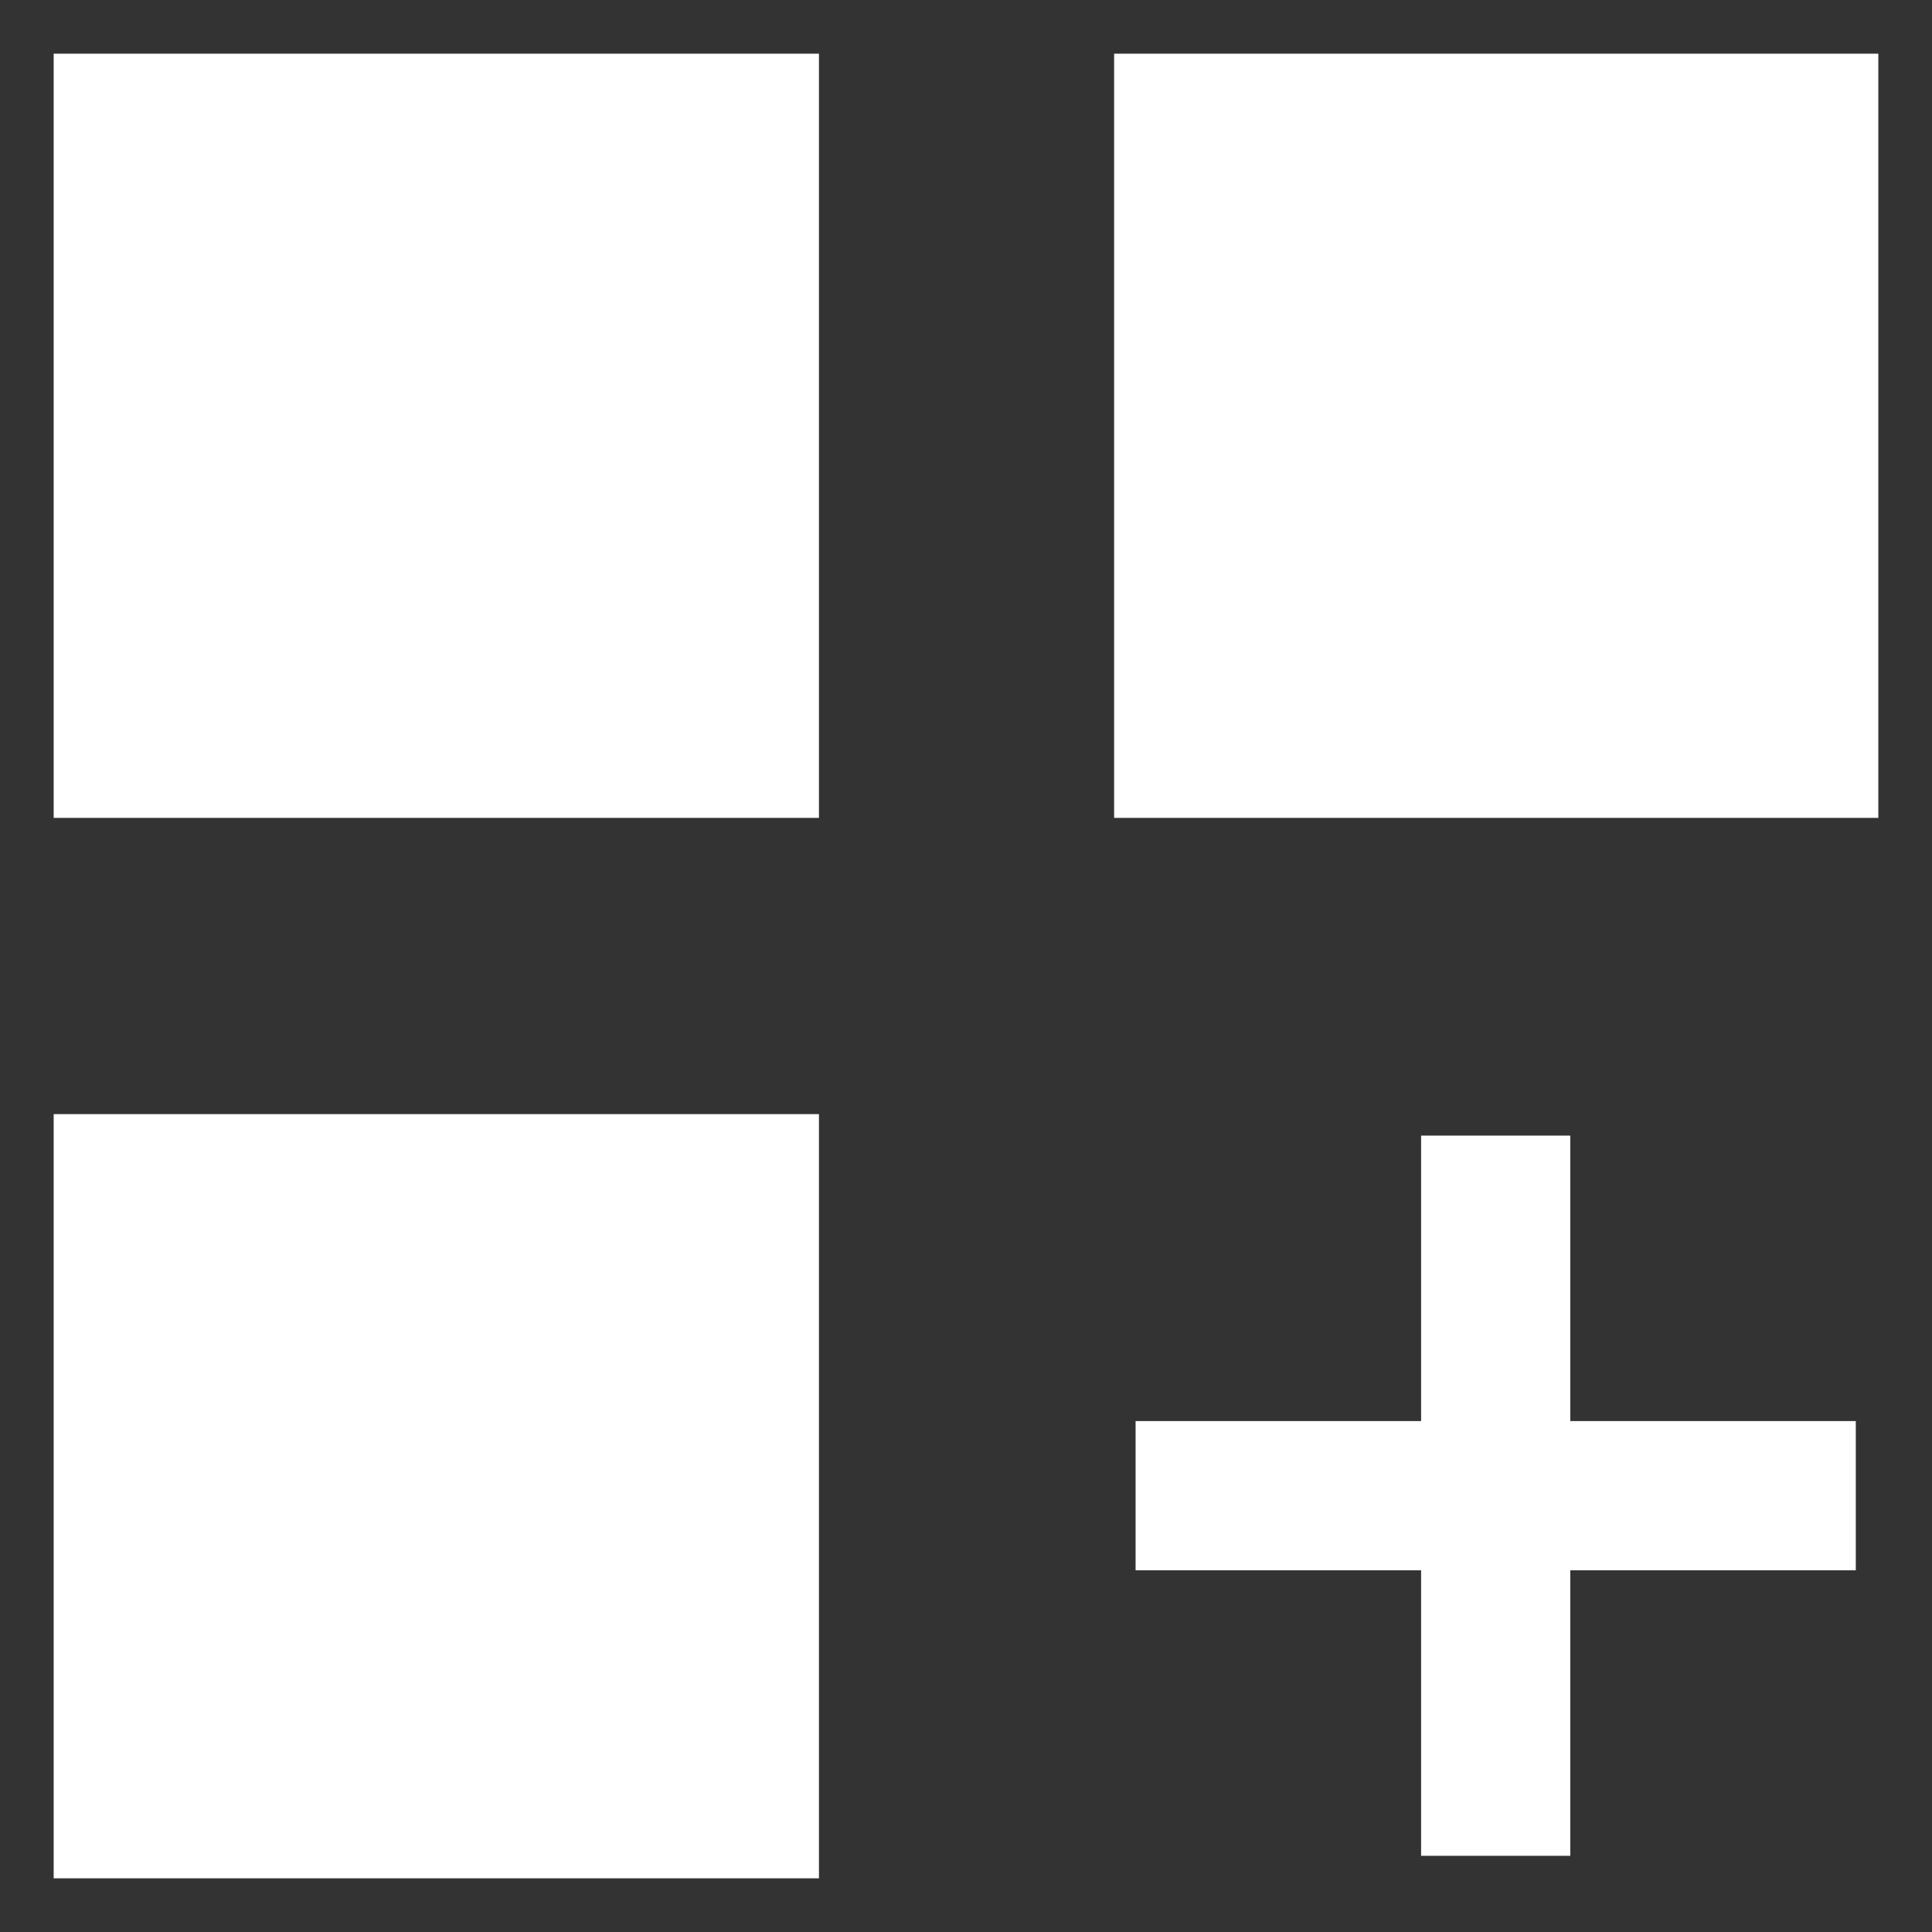 <?xml version="1.0" encoding="UTF-8"?>
<svg id="Layer_1" data-name="Layer 1" xmlns="http://www.w3.org/2000/svg" width="18" height="18" viewBox="0 0 18 18">
  <rect x="0" y="0" width="18" height="18" fill="#333333" stroke="none"/>
  <defs>
    <style>
      .cls-1 {
        fill: #fff;
        fill-rule: evenodd;
      }
    </style>
  </defs>
  <path class="cls-1" d="M10.82.5h6.68v7.12h-7.12V.5h.45ZM14.63,13.24h2.66v1.39h-2.66v2.66h-1.39v-2.66h-2.66v-1.39h2.66v-2.66h1.39v2.66ZM.95,10.38h6.68v7.12H.5v-7.12s.45,0,.45,0ZM.95.5h6.68v7.12H.5S.5.5.5.5h.45Z"/>
</svg>